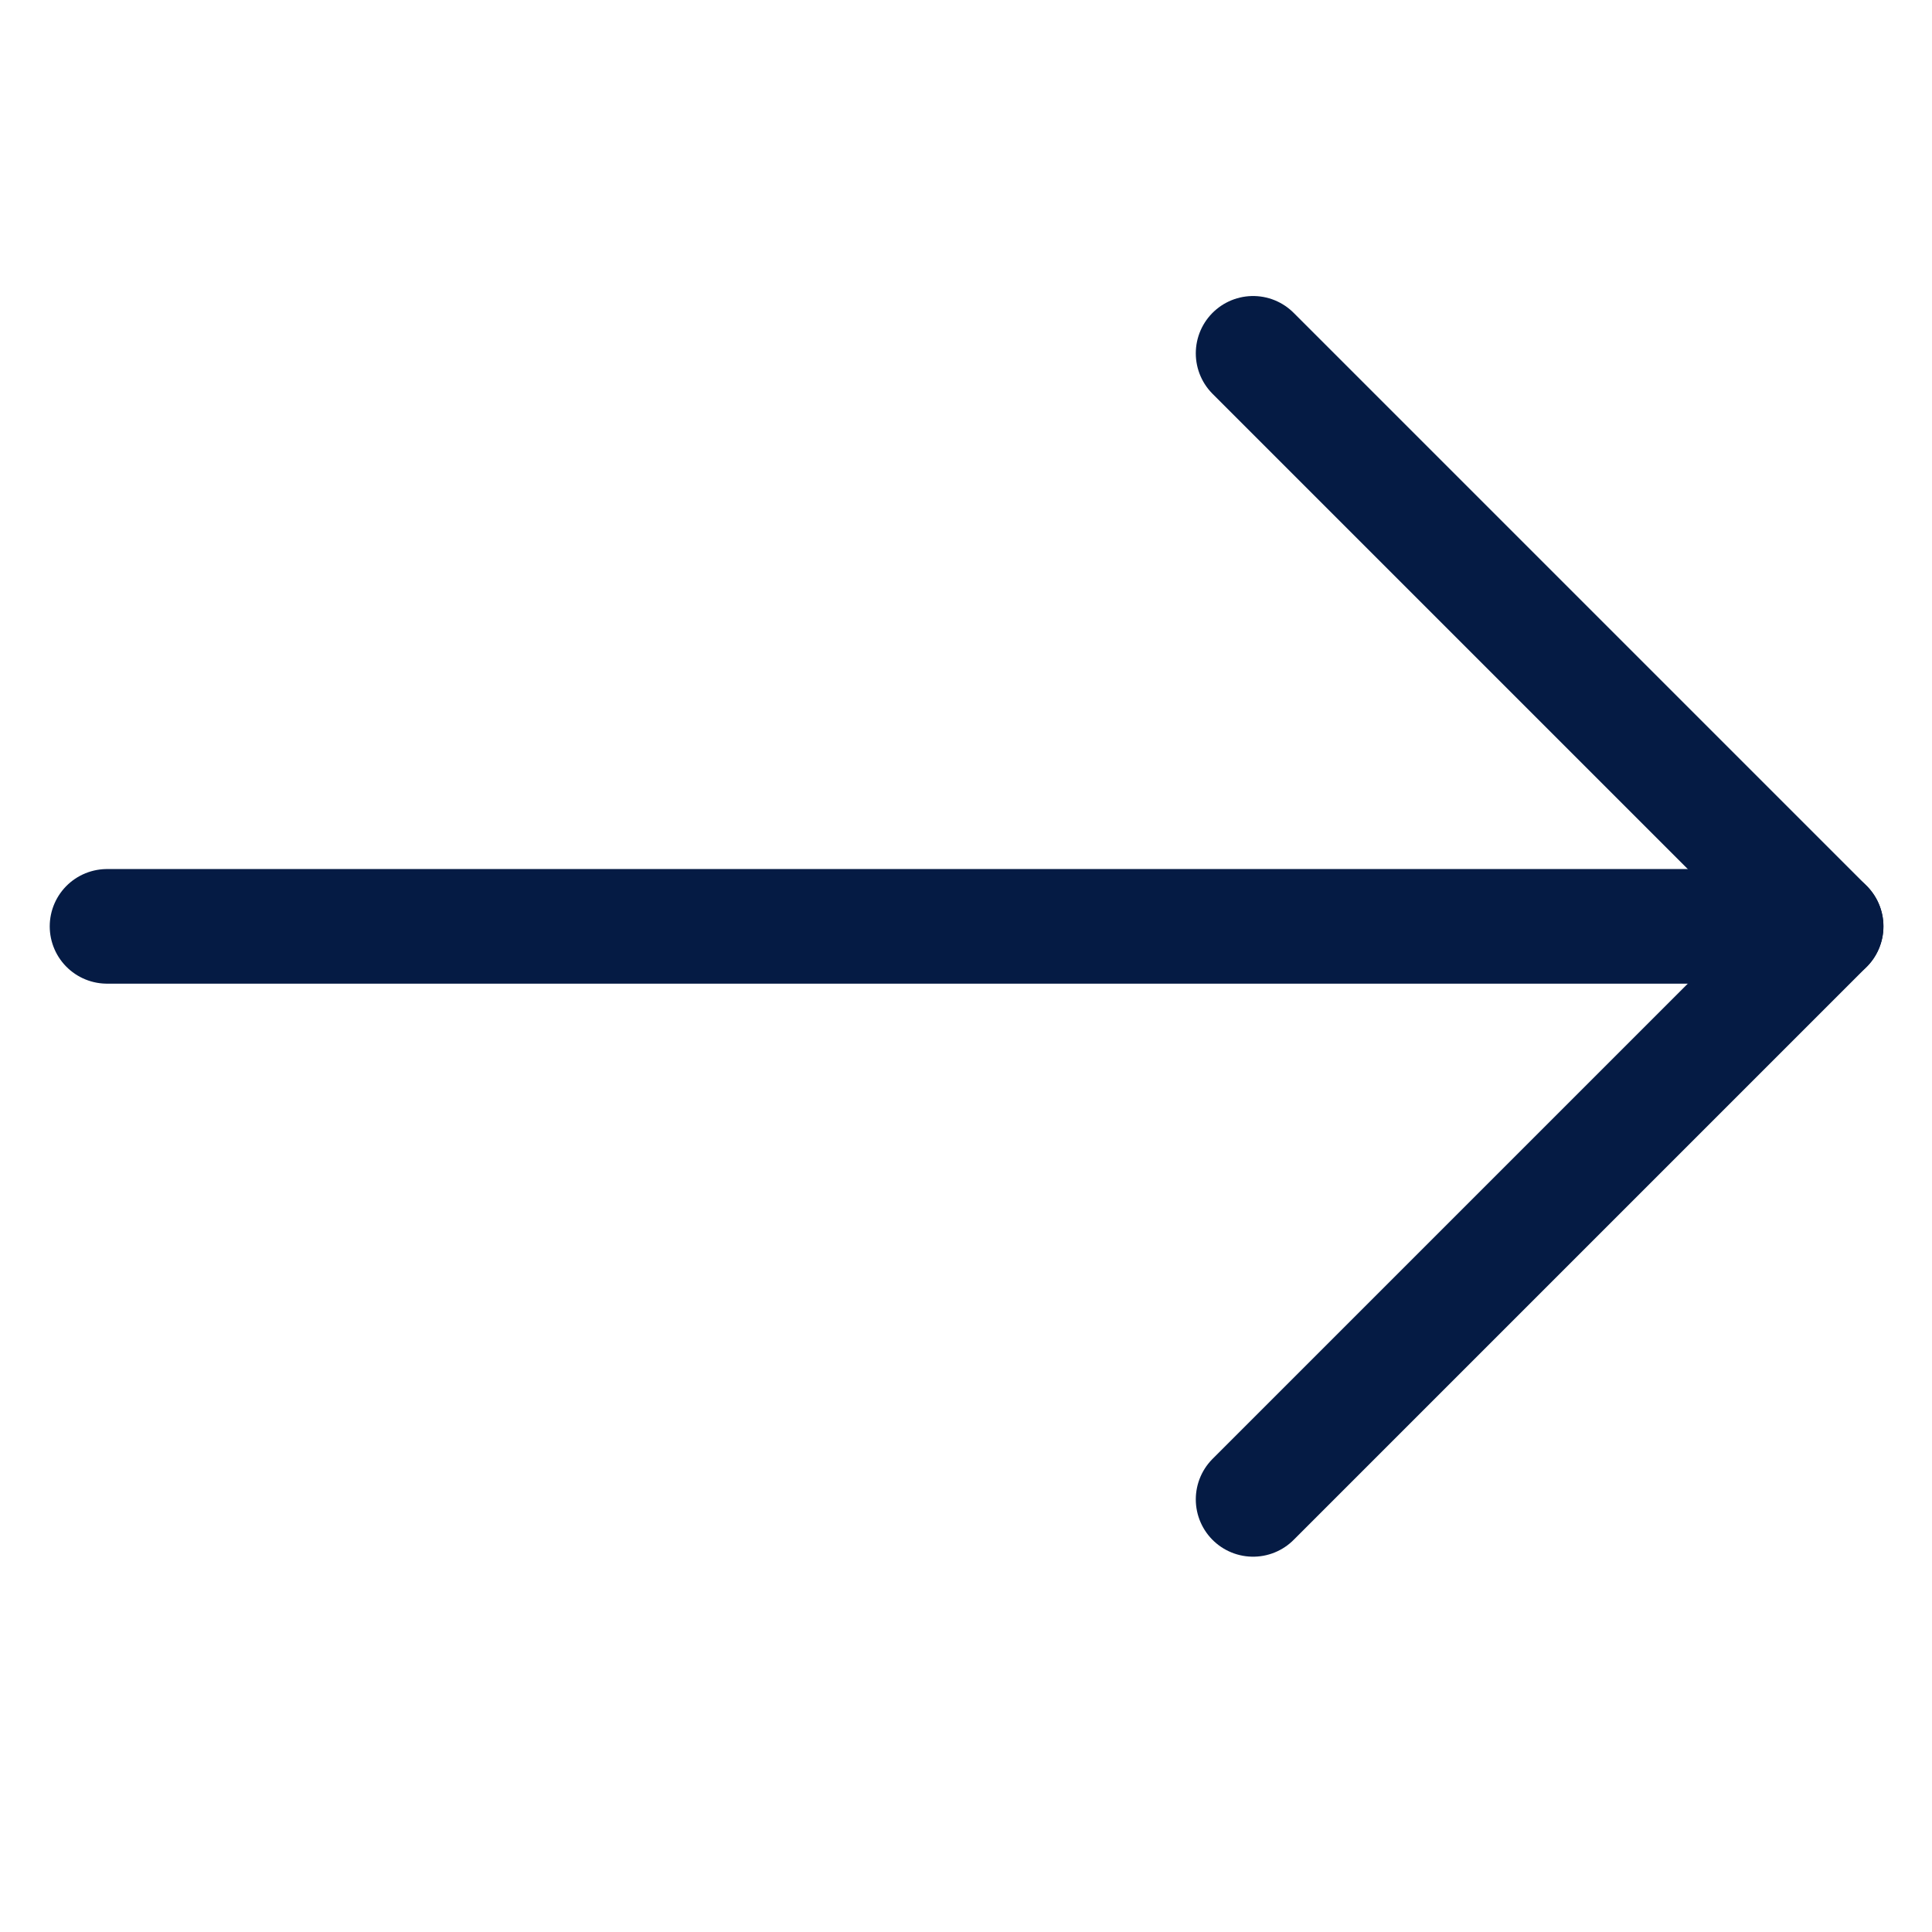 <svg width="25" height="25" viewBox="0 0 25 25" fill="none" xmlns="http://www.w3.org/2000/svg">
<g clip-path="url(#clip0_132_311)">
<path d="M1.385 11.987L23.63 11.987" stroke="#051B44" stroke-width="1.483" stroke-miterlimit="10" stroke-linecap="round" stroke-linejoin="round"/>
<path d="M16.215 19.402L23.63 11.987L16.215 4.572" stroke="#051B44" stroke-width="1.483" stroke-miterlimit="10" stroke-linecap="round" stroke-linejoin="round"/>
</g>
<defs>
<clipPath id="clip0_132_311">
<rect width="23.729" height="23.729" fill="white" transform="translate(24.372 24.593) rotate(-180)"/>
</clipPath>
</defs>
</svg>

